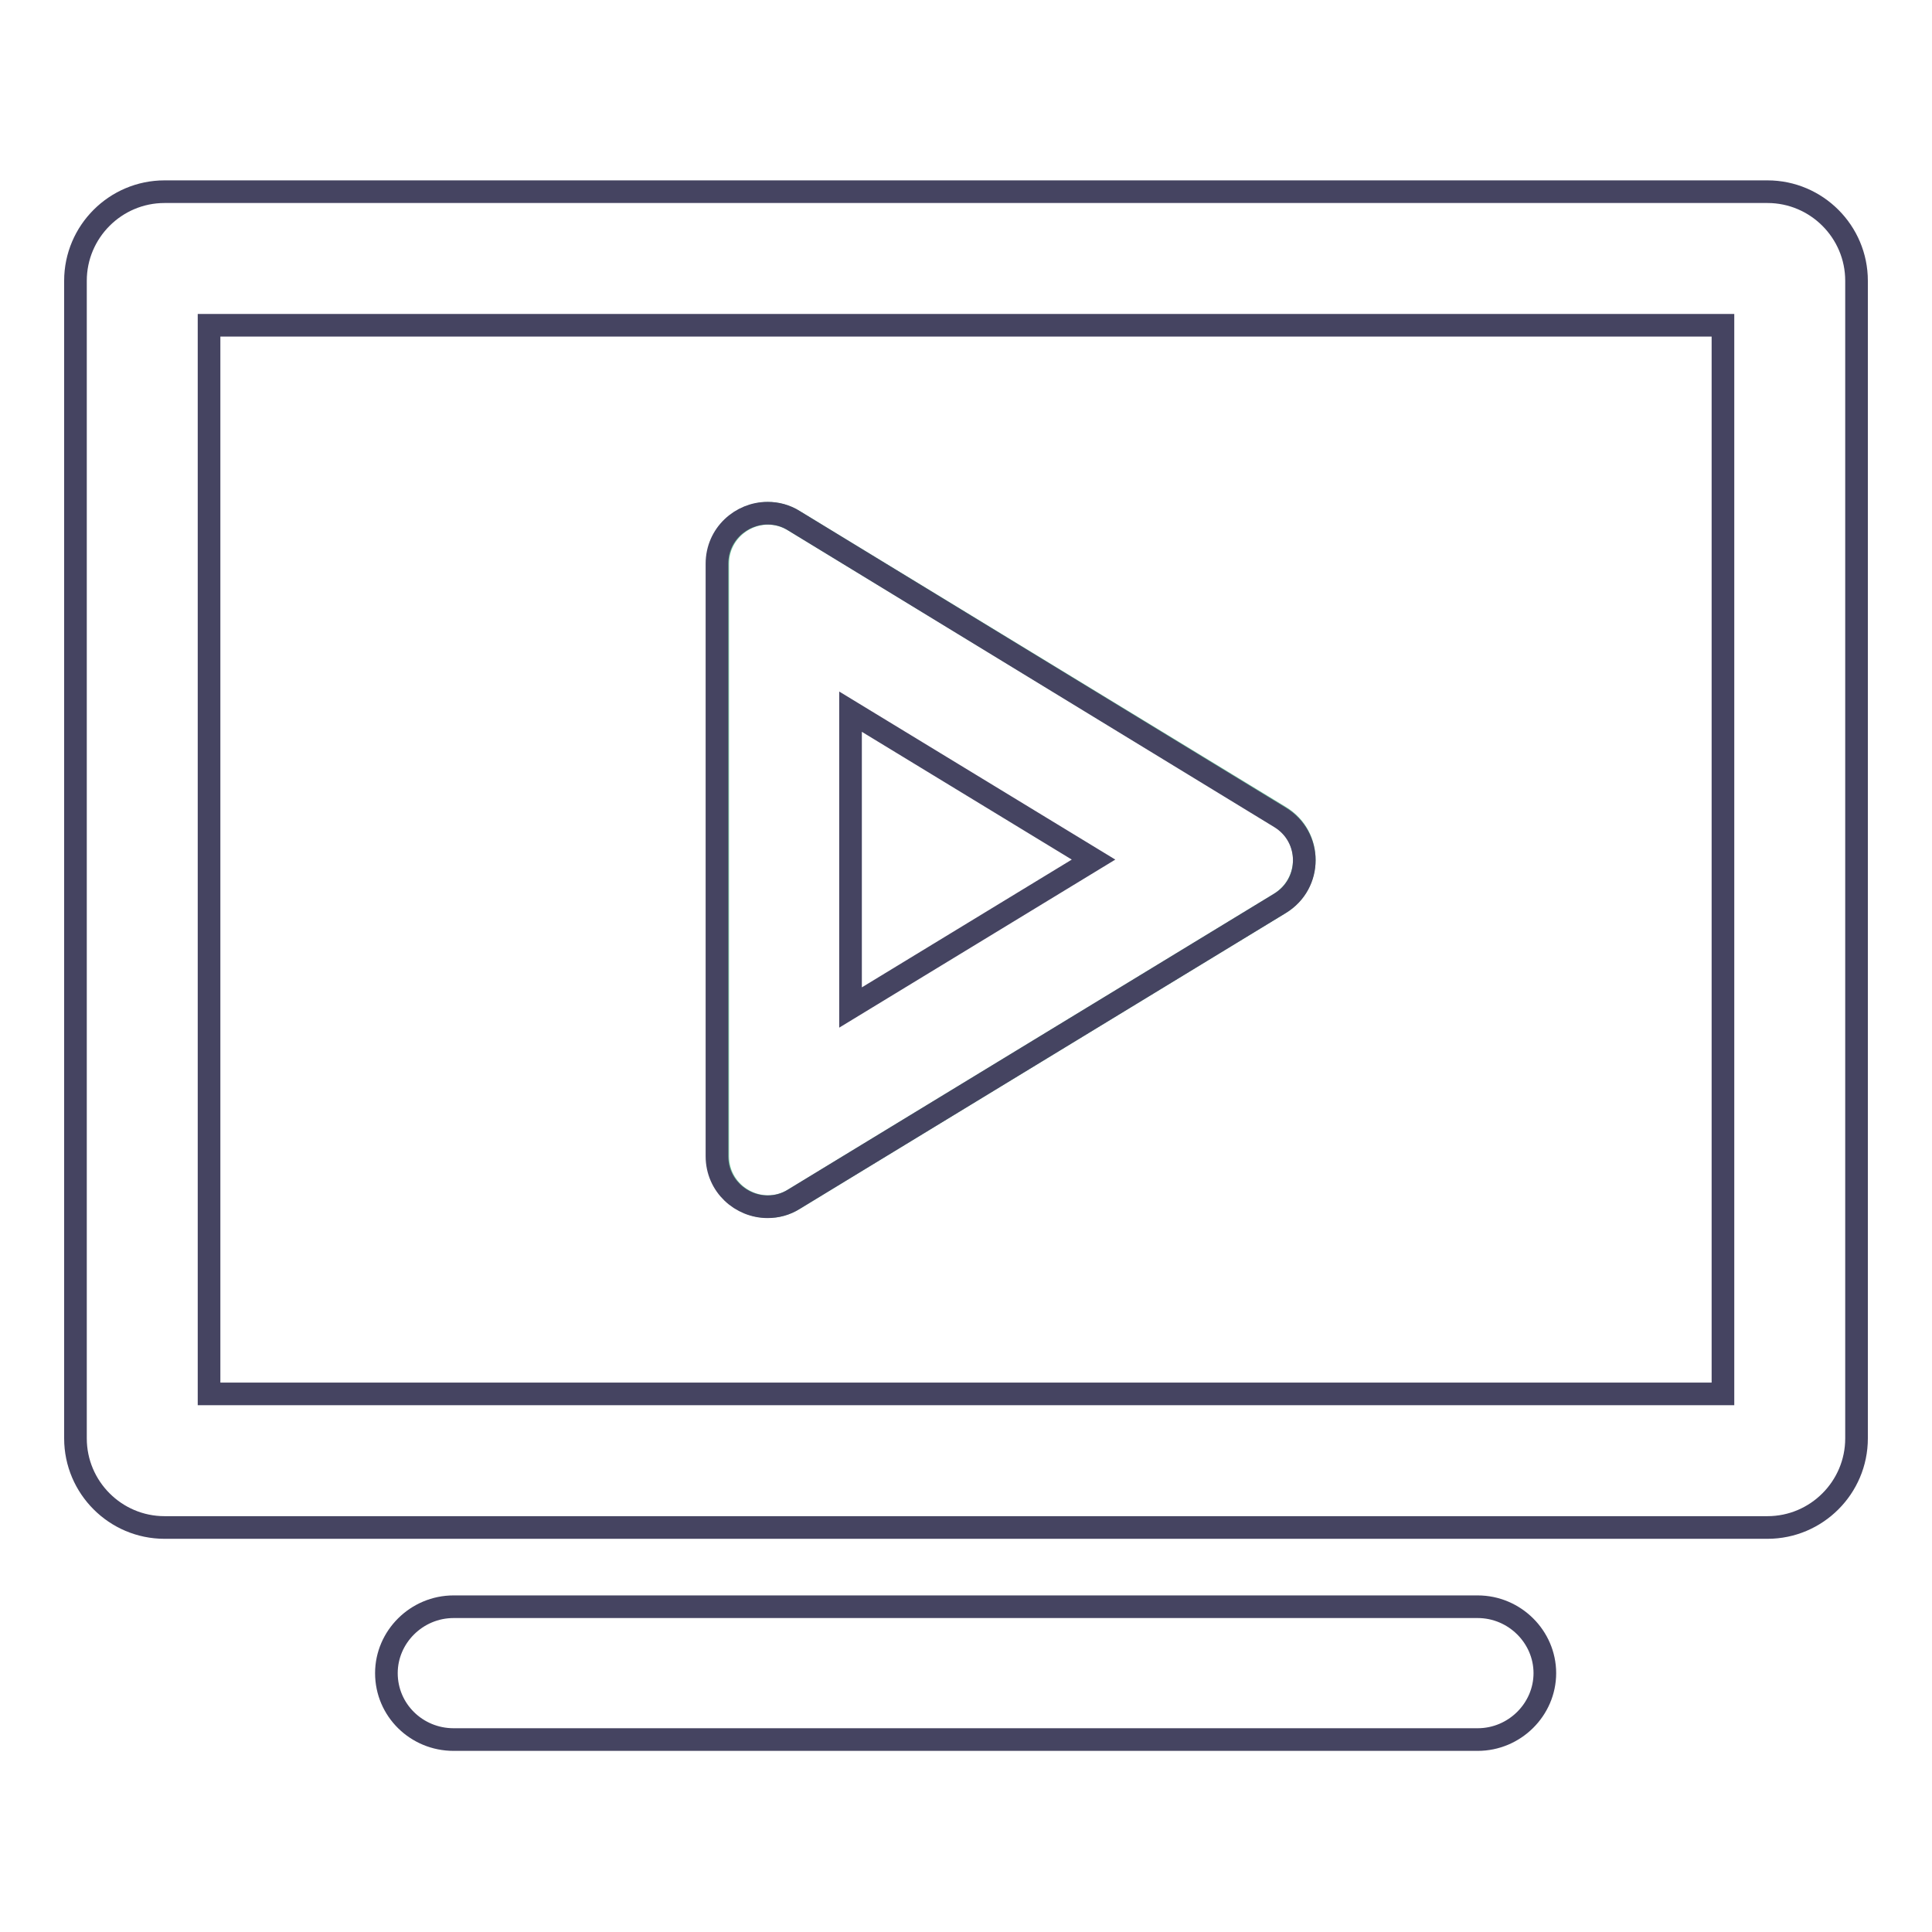 <?xml version="1.0" encoding="utf-8"?>
<!-- Svg Vector Icons : http://www.onlinewebfonts.com/icon -->
<!DOCTYPE svg PUBLIC "-//W3C//DTD SVG 1.1//EN" "http://www.w3.org/Graphics/SVG/1.1/DTD/svg11.dtd">
<svg version="1.1" xmlns="http://www.w3.org/2000/svg" xmlns:xlink="http://www.w3.org/1999/xlink" x="0px" y="0px" viewBox="0 0 256 256" enable-background="new 0 0 256 256" xml:space="preserve">
<g> <path stroke-width="3" fill-opacity="0" stroke="#6ec199"  d="M169.6,108.2L105.2,69c-4.4-2.7-10.1,0.5-10.1,5.7v78.5c0,5.2,5.7,8.4,10.1,5.7l64.4-39.2 C173.9,117,173.9,110.8,169.6,108.2L169.6,108.2z"/> <path stroke-width="3" fill-opacity="0" stroke="#454461"  d="M101.7,159.9c1.2,0,2.4-0.3,3.5-1l64.4-39.2c4.3-2.6,4.3-8.8,0-11.4L105.2,69c-1.1-0.7-2.3-1-3.5-1 c-3.5,0-6.7,2.8-6.7,6.7v78.5C95,157.1,98.2,159.9,101.7,159.9z M112.7,94.3l32.2,19.6l-32.2,19.6V94.3z"/> <path stroke-width="3" fill-opacity="0" stroke="#454461"  d="M234.2,25.4H21.8c-6.5,0-11.8,5.3-11.8,11.8v153.4c0,6.5,5.3,11.8,11.8,11.8h212.4 c6.5,0,11.8-5.3,11.8-11.8V37.2C246,30.7,240.7,25.4,234.2,25.4z M228.3,184.7H27.7V43.1h200.6V184.7z M195.8,212.9H60.1 c-4.9,0-8.9,4-8.9,8.8c0,4.9,4,8.8,8.9,8.8h135.7c4.9,0,8.9-4,8.9-8.8C204.7,216.9,200.7,212.9,195.8,212.9z"/></g>
</svg>